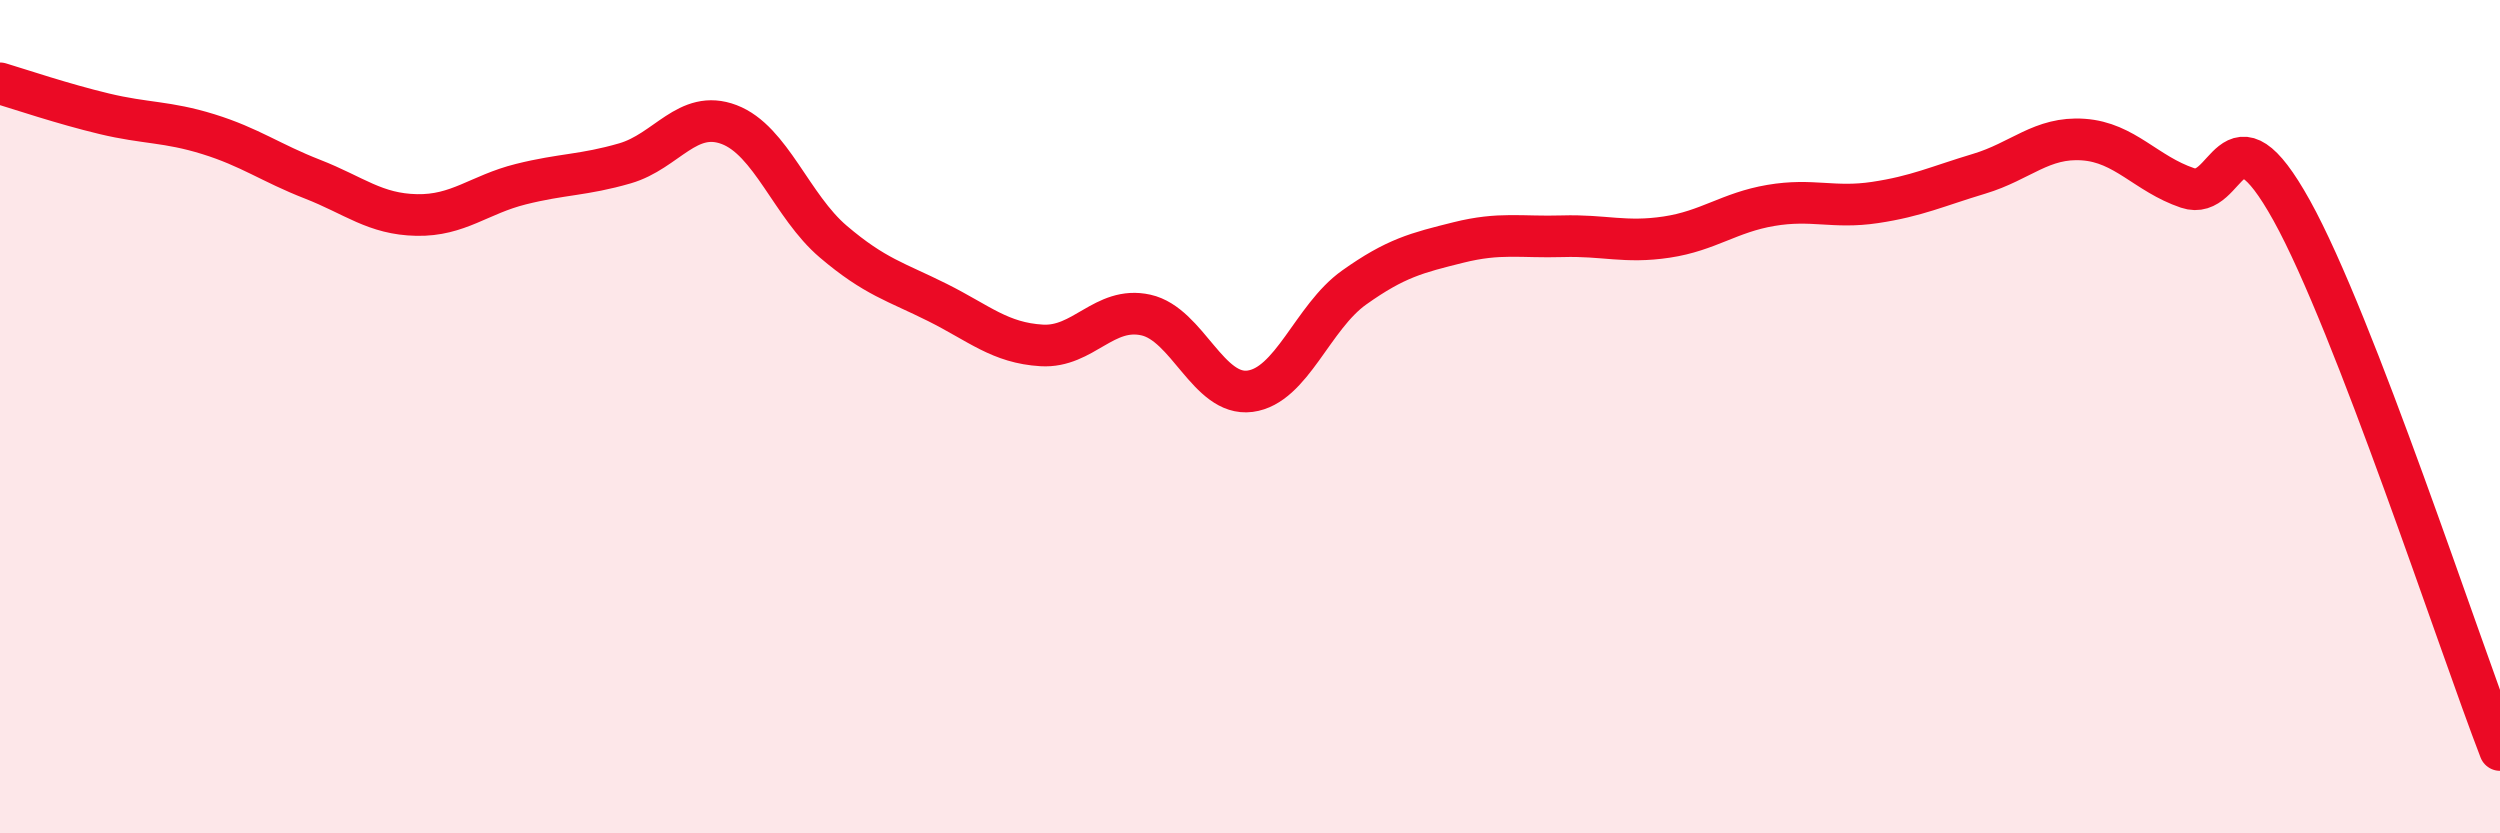 
    <svg width="60" height="20" viewBox="0 0 60 20" xmlns="http://www.w3.org/2000/svg">
      <path
        d="M 0,2 C 0.5,2.15 1.5,2.49 2.5,2.73 C 3.5,2.97 4,2.91 5,3.22 C 6,3.53 6.5,3.91 7.5,4.3 C 8.5,4.69 9,5.14 10,5.16 C 11,5.18 11.5,4.67 12.5,4.42 C 13.5,4.17 14,4.21 15,3.92 C 16,3.63 16.5,2.61 17.5,2.99 C 18.5,3.37 19,4.95 20,5.8 C 21,6.65 21.5,6.76 22.5,7.26 C 23.5,7.76 24,8.23 25,8.29 C 26,8.35 26.5,7.34 27.5,7.56 C 28.5,7.78 29,9.52 30,9.39 C 31,9.26 31.5,7.61 32.5,6.9 C 33.5,6.19 34,6.07 35,5.82 C 36,5.57 36.5,5.7 37.5,5.67 C 38.5,5.64 39,5.84 40,5.69 C 41,5.54 41.5,5.1 42.5,4.93 C 43.5,4.76 44,5.01 45,4.86 C 46,4.71 46.5,4.47 47.5,4.17 C 48.5,3.87 49,3.28 50,3.35 C 51,3.42 51.5,4.17 52.5,4.51 C 53.5,4.85 53.5,2.35 55,5.05 C 56.5,7.75 59,15.41 60,18L60 20L0 20Z"
        fill="#EB0A25"
        opacity="0.1"
        stroke-linecap="round"
        stroke-linejoin="round"
      />
      <path
        d="M 0,2 C 0.5,2.15 1.5,2.49 2.5,2.73 C 3.5,2.97 4,2.91 5,3.22 C 6,3.53 6.5,3.91 7.5,4.3 C 8.5,4.69 9,5.14 10,5.16 C 11,5.18 11.5,4.67 12.5,4.42 C 13.5,4.17 14,4.21 15,3.92 C 16,3.63 16.5,2.61 17.5,2.99 C 18.5,3.37 19,4.95 20,5.8 C 21,6.65 21.5,6.76 22.5,7.26 C 23.5,7.76 24,8.23 25,8.29 C 26,8.35 26.5,7.34 27.5,7.56 C 28.5,7.78 29,9.52 30,9.39 C 31,9.26 31.5,7.61 32.5,6.9 C 33.5,6.19 34,6.07 35,5.82 C 36,5.57 36.5,5.7 37.5,5.67 C 38.5,5.64 39,5.84 40,5.69 C 41,5.54 41.5,5.1 42.5,4.93 C 43.5,4.76 44,5.01 45,4.86 C 46,4.71 46.5,4.47 47.5,4.17 C 48.5,3.87 49,3.28 50,3.35 C 51,3.42 51.5,4.17 52.5,4.51 C 53.5,4.85 53.5,2.35 55,5.05 C 56.5,7.75 59,15.41 60,18"
        stroke="#EB0A25"
        stroke-width="1"
        fill="none"
        stroke-linecap="round"
        stroke-linejoin="round"
      />
    </svg>
  